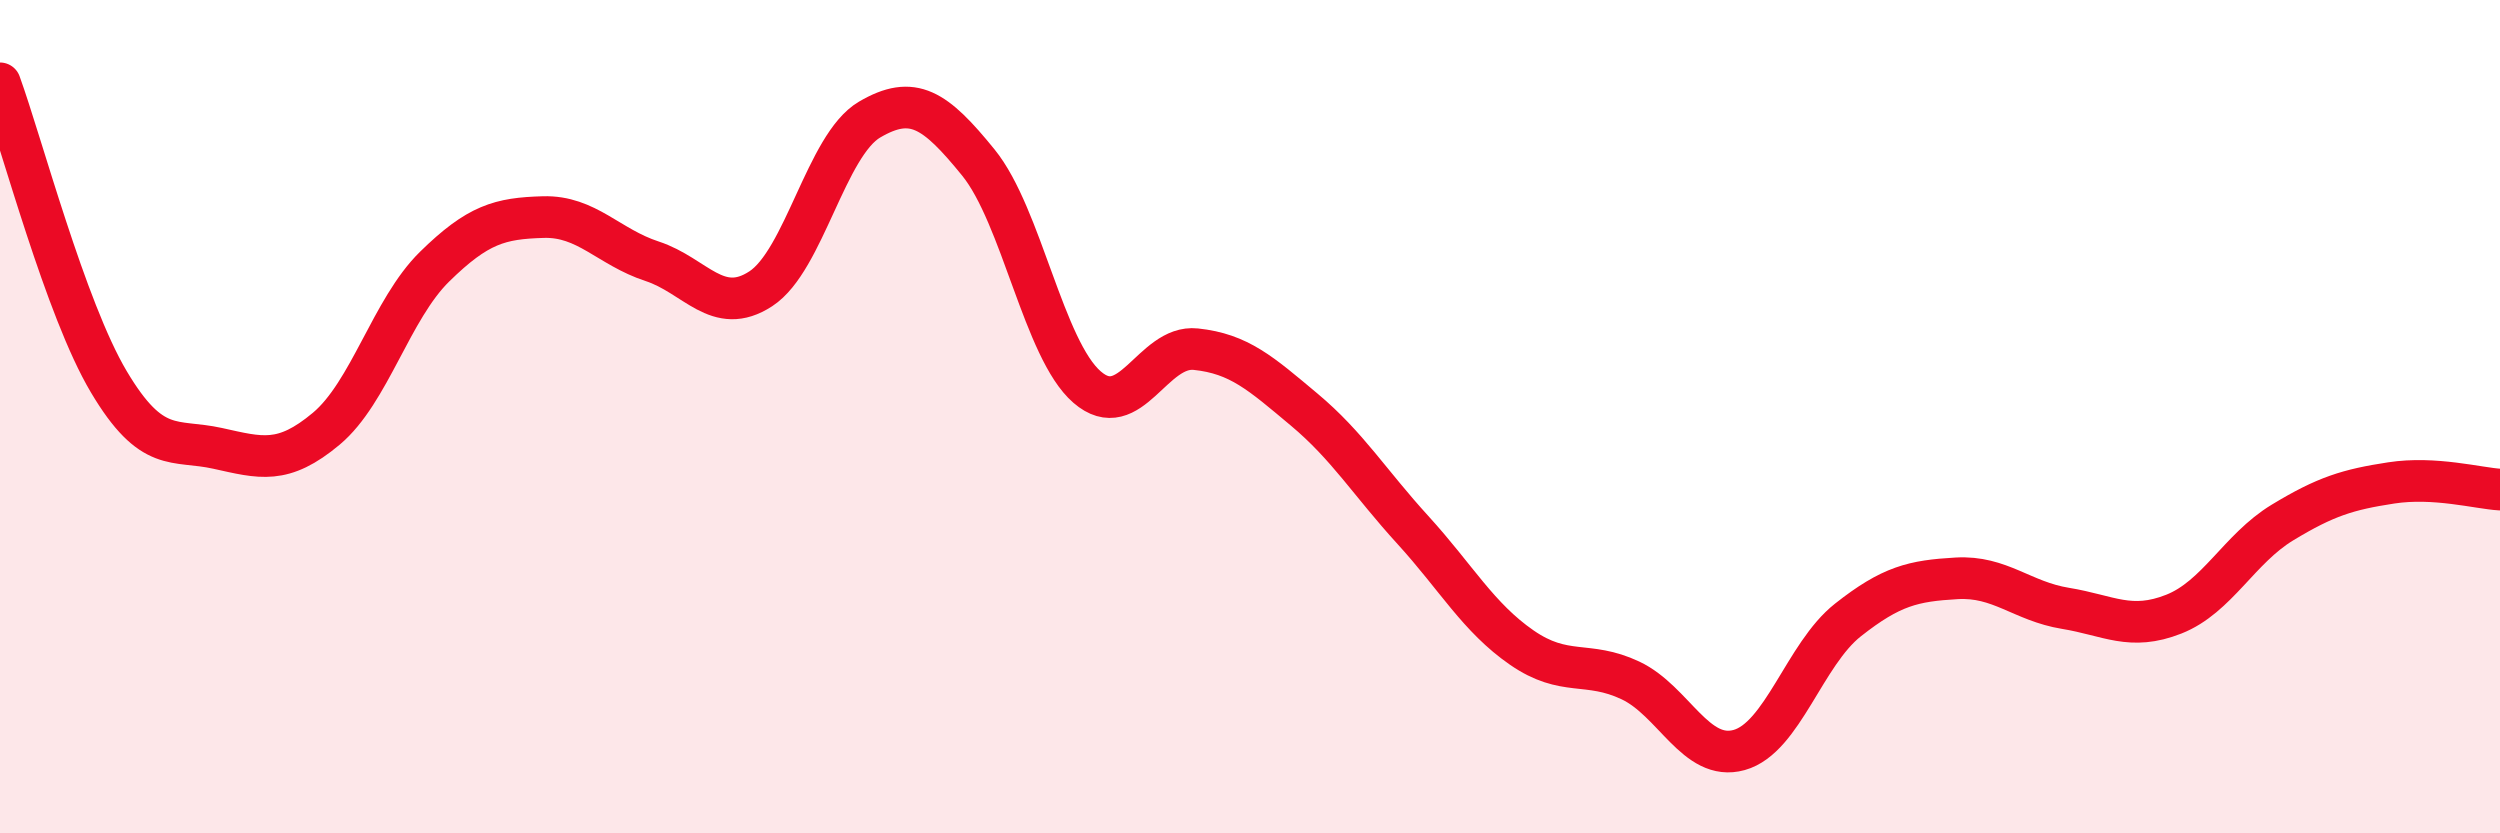 
    <svg width="60" height="20" viewBox="0 0 60 20" xmlns="http://www.w3.org/2000/svg">
      <path
        d="M 0,2 C 0.52,3.43 1.57,7.41 2.61,9.16 C 3.65,10.91 4.18,10.53 5.22,10.76 C 6.26,10.99 6.79,11.16 7.83,10.29 C 8.87,9.42 9.39,7.42 10.43,6.4 C 11.47,5.38 12,5.24 13.04,5.21 C 14.08,5.18 14.61,5.93 15.65,6.27 C 16.69,6.61 17.22,7.61 18.26,6.93 C 19.3,6.25 19.83,3.48 20.87,2.87 C 21.91,2.26 22.44,2.62 23.48,3.9 C 24.52,5.18 25.05,8.39 26.09,9.29 C 27.13,10.19 27.66,8.27 28.7,8.38 C 29.74,8.49 30.26,8.96 31.3,9.83 C 32.34,10.7 32.87,11.58 33.91,12.72 C 34.95,13.86 35.48,14.82 36.52,15.54 C 37.56,16.26 38.09,15.84 39.13,16.33 C 40.17,16.82 40.7,18.29 41.74,18 C 42.78,17.71 43.31,15.7 44.35,14.88 C 45.39,14.06 45.92,13.94 46.96,13.88 C 48,13.82 48.53,14.43 49.57,14.6 C 50.61,14.77 51.13,15.15 52.17,14.74 C 53.21,14.33 53.74,13.17 54.78,12.54 C 55.82,11.91 56.35,11.75 57.39,11.59 C 58.43,11.43 59.48,11.72 60,11.75L60 20L0 20Z"
        fill="#EB0A25"
        opacity="0.1"
        stroke-linecap="round"
        stroke-linejoin="round"
      />
      <path
        d="M 0,2 C 0.52,3.43 1.57,7.41 2.61,9.16 C 3.65,10.91 4.18,10.53 5.22,10.76 C 6.26,10.99 6.79,11.16 7.83,10.29 C 8.87,9.42 9.39,7.42 10.43,6.4 C 11.47,5.38 12,5.24 13.04,5.21 C 14.08,5.18 14.61,5.93 15.65,6.27 C 16.69,6.61 17.22,7.61 18.26,6.93 C 19.3,6.25 19.83,3.48 20.87,2.87 C 21.91,2.26 22.44,2.62 23.48,3.9 C 24.52,5.18 25.05,8.39 26.09,9.29 C 27.13,10.19 27.66,8.27 28.7,8.38 C 29.74,8.49 30.26,8.96 31.3,9.83 C 32.34,10.7 32.87,11.58 33.91,12.72 C 34.95,13.86 35.48,14.82 36.52,15.54 C 37.56,16.26 38.09,15.84 39.13,16.33 C 40.17,16.82 40.7,18.29 41.74,18 C 42.78,17.71 43.31,15.7 44.35,14.88 C 45.39,14.06 45.92,13.94 46.96,13.88 C 48,13.82 48.53,14.43 49.57,14.6 C 50.61,14.77 51.13,15.15 52.17,14.74 C 53.21,14.33 53.74,13.17 54.78,12.54 C 55.82,11.91 56.35,11.75 57.39,11.59 C 58.43,11.43 59.48,11.72 60,11.75"
        stroke="#EB0A25"
        stroke-width="1"
        fill="none"
        stroke-linecap="round"
        stroke-linejoin="round"
      />
    </svg>
  
